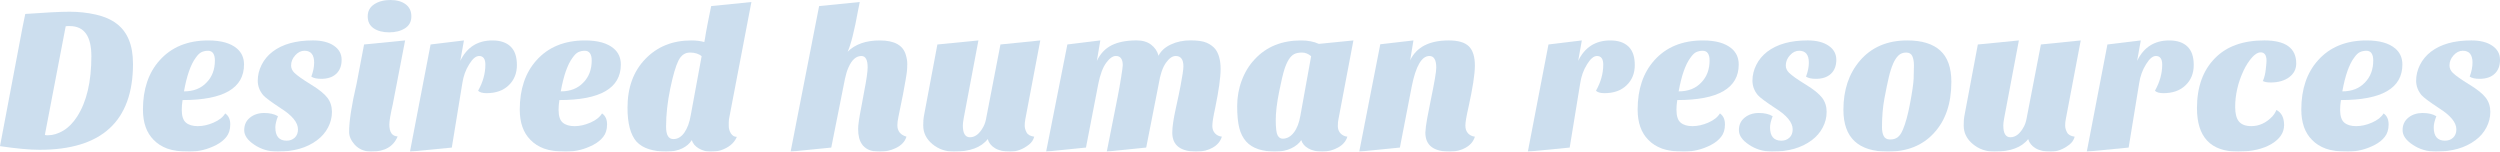 <?xml version="1.0" encoding="UTF-8"?>
<svg id="_レイヤー_2" data-name="レイヤー 2" xmlns="http://www.w3.org/2000/svg" viewBox="0 0 1113.02 67.5">
  <defs>
    <style>
      .cls-1 {
        opacity: .2;
      }

      .cls-2 {
        fill: #005bac;
        stroke-width: 0px;
      }
    </style>
  </defs>
  <g id="_レイヤー_1-2" data-name="レイヤー 1">
    <g class="cls-1">
      <path class="cls-2" d="m59.22,28.35c0,25.56-13.86,38.34-41.58,38.34-4.44,0-10.32-.54-17.64-1.62L10.08,11.88c.48-2.4.87-4.29,1.17-5.67,9.12-.66,15.7-.99,19.75-.99s7.93.42,11.65,1.26c3.72.84,6.81,2.19,9.27,4.05,4.86,3.66,7.29,9.6,7.29,17.82Zm-18.54-3.33c0-8.94-3.21-13.41-9.63-13.41h-.9c-.3,0-.6.03-.9.09l-9.27,48.33c.24.12.48.18.72.18h.72c2.22,0,4.48-.69,6.79-2.07,2.31-1.38,4.36-3.48,6.17-6.3,4.2-6.54,6.3-15.48,6.3-26.82Z"/>
      <path class="cls-2" d="m100.26,50.49c1.5,1.02,2.25,2.65,2.25,4.9s-.57,4.1-1.71,5.54c-1.14,1.44-2.64,2.64-4.5,3.6-3.84,1.98-7.83,2.97-11.97,2.97s-7.42-.45-9.85-1.35c-2.43-.9-4.45-2.19-6.07-3.87-3.18-3.18-4.77-7.68-4.77-13.5,0-9.06,2.46-16.35,7.38-21.87,5.28-5.94,12.51-8.91,21.69-8.91,5.7,0,9.96,1.2,12.78,3.6,2.1,1.8,3.15,4.17,3.15,7.11,0,10.56-9.12,15.84-27.36,15.84-.24,1.56-.36,3-.36,4.32,0,2.76.61,4.67,1.85,5.71,1.23,1.05,2.98,1.58,5.27,1.58s4.63-.52,7.06-1.58c2.43-1.05,4.15-2.41,5.17-4.09Zm-18.36-9.81c4.26,0,7.62-1.32,10.08-3.96,2.46-2.52,3.69-5.79,3.69-9.81,0-1.38-.26-2.44-.77-3.19-.51-.75-1.28-1.12-2.29-1.12s-1.97.2-2.83.58c-.87.39-1.75,1.25-2.66,2.56-2.22,3-3.96,7.98-5.22,14.94Z"/>
      <path class="cls-2" d="m138.6,34.11c.84-2.22,1.26-4.29,1.26-6.21,0-3.54-1.44-5.31-4.32-5.31-1.5,0-2.87.67-4.09,2.02-1.23,1.35-1.85,2.87-1.85,4.54,0,1.2.48,2.28,1.44,3.24,1.38,1.32,3.84,3.06,7.38,5.22,3.54,2.16,5.99,4.13,7.34,5.9,1.35,1.77,2.02,3.87,2.02,6.3s-.58,4.76-1.75,6.97c-1.17,2.22-2.81,4.11-4.91,5.67-4.5,3.36-10.35,5.04-17.55,5.04-3.9,0-7.35-1.02-10.35-3.06-3-1.98-4.5-4.14-4.5-6.48s.85-4.2,2.56-5.58c1.71-1.38,3.83-2.07,6.35-2.07s4.56.48,6.12,1.44c-.78,1.98-1.17,3.63-1.17,4.95,0,3.96,1.68,5.94,5.04,5.94,1.44,0,2.64-.45,3.6-1.35.96-.9,1.44-2.13,1.44-3.69,0-3.06-2.58-6.21-7.74-9.45-4.2-2.76-6.78-4.68-7.74-5.76-1.62-1.92-2.43-4.08-2.43-6.48s.57-4.74,1.71-7.02c1.14-2.28,2.76-4.23,4.86-5.85,4.38-3.36,10.38-5.04,18-5.04,3.9,0,7,.78,9.31,2.34,2.31,1.56,3.46,3.66,3.46,6.3s-.8,4.71-2.38,6.21c-1.59,1.5-3.83,2.25-6.71,2.25-1.98,0-3.45-.33-4.41-.99Z"/>
      <path class="cls-2" d="m177.03,60.75c-1.86,4.5-5.76,6.75-11.7,6.75-3.06,0-5.55-1.05-7.47-3.15-1.62-1.86-2.43-3.72-2.43-5.58,0-4.86,1.11-12.03,3.33-21.51l3.33-17.46,18.27-1.8-5.49,28.44c-1.02,4.44-1.53,7.44-1.53,9,0,3.42,1.23,5.19,3.69,5.31Zm-13.32-53.46c0-2.34.97-4.14,2.92-5.4,1.95-1.26,4.33-1.89,7.16-1.89s5.08.63,6.79,1.89c1.71,1.26,2.56,3.06,2.56,5.4s-.94,4.11-2.83,5.31c-1.89,1.2-4.25,1.8-7.06,1.8s-5.12-.6-6.89-1.8c-1.77-1.2-2.65-2.97-2.65-5.31Z"/>
      <path class="cls-2" d="m212.85,40.41c2.16-3.84,3.24-7.71,3.24-11.61,0-2.58-.93-3.87-2.79-3.87-1.44,0-2.91,1.23-4.41,3.69-1.56,2.46-2.58,5.28-3.06,8.46l-4.68,28.62-18.63,1.8,9.18-47.7,14.85-1.8-1.62,9.09c2.94-6.06,7.71-9.09,14.31-9.09,3.48,0,6.17.9,8.06,2.7s2.83,4.54,2.83,8.23-1.21,6.71-3.65,9.04c-2.43,2.34-5.71,3.51-9.85,3.51-1.8,0-3.06-.36-3.78-1.08Z"/>
      <path class="cls-2" d="m268.02,50.49c1.5,1.02,2.25,2.65,2.25,4.9s-.57,4.1-1.71,5.54c-1.14,1.44-2.64,2.64-4.5,3.6-3.84,1.98-7.83,2.97-11.97,2.97s-7.42-.45-9.85-1.35c-2.43-.9-4.45-2.19-6.07-3.87-3.18-3.18-4.77-7.68-4.77-13.5,0-9.06,2.46-16.35,7.38-21.87,5.28-5.94,12.51-8.91,21.69-8.91,5.7,0,9.96,1.2,12.78,3.6,2.1,1.8,3.15,4.17,3.15,7.11,0,10.56-9.12,15.84-27.36,15.84-.24,1.56-.36,3-.36,4.32,0,2.76.61,4.67,1.85,5.71,1.23,1.05,2.98,1.58,5.27,1.58s4.63-.52,7.06-1.58c2.43-1.05,4.15-2.41,5.17-4.09Zm-18.36-9.81c4.26,0,7.62-1.32,10.08-3.96,2.46-2.52,3.69-5.79,3.69-9.81,0-1.38-.26-2.44-.77-3.19-.51-.75-1.28-1.12-2.29-1.12s-1.97.2-2.83.58c-.87.39-1.75,1.25-2.66,2.56-2.22,3-3.96,7.98-5.22,14.94Z"/>
      <path class="cls-2" d="m307.8,18c2.16,0,4.08.24,5.76.72.06-.24.15-.69.27-1.35l.45-2.79c.24-1.2.54-2.79.9-4.77l1.44-7.11,17.91-1.8-9.99,52.2c-.06.36-.09.84-.09,1.44v1.44c0,1.32.33,2.48.99,3.47.66.99,1.53,1.48,2.61,1.48-1.2,2.82-3.63,4.83-7.29,6.03-1.26.36-2.78.54-4.54.54s-3.46-.47-5.08-1.4c-1.62-.93-2.67-2.17-3.15-3.73-.96,1.56-2.4,2.81-4.32,3.73-1.92.93-4.28,1.4-7.07,1.4s-5.34-.36-7.65-1.08c-2.31-.72-4.19-1.86-5.62-3.42-2.64-3.06-3.96-8.07-3.96-15.03,0-9,2.64-16.23,7.92-21.69,5.28-5.52,12.12-8.28,20.52-8.28Zm-.63,5.4c-2.22,0-3.93,1.2-5.13,3.6-1.2,2.4-2.42,6.57-3.65,12.51-1.23,5.94-1.85,11.58-1.85,16.92,0,3.66,1.08,5.49,3.24,5.49,1.92,0,3.55-.96,4.9-2.88,1.35-1.92,2.29-4.47,2.83-7.65l4.86-26.37c-1.26-1.08-3-1.62-5.22-1.62Z"/>
      <path class="cls-2" d="m399.51,55.71c0,2.64,1.35,4.35,4.05,5.13-.66,2.22-2.28,3.93-4.86,5.13-2.16,1.02-4.43,1.53-6.8,1.53s-4.17-.31-5.4-.94c-1.23-.63-2.18-1.45-2.83-2.48-1.08-1.56-1.62-3.81-1.62-6.75,0-1.74.48-5.01,1.44-9.81l1.26-6.84c1.02-5.22,1.53-8.79,1.53-10.71,0-3.36-.93-5.04-2.79-5.04-2.34,0-4.26,1.71-5.76,5.13-.6,1.32-1.11,2.97-1.53,4.95l-6.12,30.69-18.09,1.8,12.69-64.8,18.09-1.8-.72,3.6c-1.68,9.24-3.24,15.42-4.68,18.54,3.36-3.36,8.13-5.04,14.31-5.04,6.54,0,10.41,2.16,11.61,6.48.42,1.38.63,2.67.63,3.87s-.04,2.27-.13,3.2c-.09.93-.29,2.24-.58,3.91l-1.17,6.48-2.07,10.17c-.3,1.38-.45,2.58-.45,3.6Z"/>
      <path class="cls-2" d="m439.74,61.92c-2.88,3.72-7.89,5.58-15.03,5.58-3.72,0-6.93-1.12-9.63-3.38-2.7-2.25-4.05-4.99-4.05-8.23,0-1.8.09-3.15.27-4.05l6.03-32.04,18.27-1.8-6.57,34.74c-.24,1.32-.36,2.37-.36,3.15,0,3.48,1.05,5.22,3.15,5.22,2.34,0,4.35-1.59,6.03-4.77.54-1.02.93-2.19,1.17-3.51l6.39-33.03,17.73-1.8-6.66,35.1c-.18.9-.27,1.83-.27,2.79s.27,1.97.81,3.02c.54,1.05,1.68,1.7,3.42,1.94-.36,1.44-1.17,2.64-2.43,3.6-2.64,2.04-5.39,3.06-8.23,3.06s-5.12-.51-6.79-1.53c-1.68-1.02-2.76-2.37-3.24-4.05Z"/>
      <path class="cls-2" d="m532.8,67.5c-7.26,0-10.89-2.82-10.89-8.46,0-2.46.52-6.07,1.58-10.84,1.05-4.77,1.75-8.11,2.11-10.04.84-4.38,1.26-7.26,1.26-8.64,0-3.06-1.14-4.59-3.42-4.59-1.5,0-2.97,1.04-4.41,3.1s-2.49,5.17-3.15,9.31l-5.58,28.35-17.55,1.8,4.86-24.48c.54-2.7,1.05-5.58,1.53-8.64.48-3.06.72-4.83.72-5.31,0-2.76-1.02-4.14-3.06-4.14-1.38,0-2.82,1.02-4.32,3.06-1.5,2.04-2.67,5.16-3.51,9.36l-5.49,28.35-17.73,1.8,9.45-47.7,14.67-1.8-1.53,9.09c1.56-3.24,3.78-5.56,6.66-6.98,2.88-1.41,6.57-2.12,11.07-2.12,2.58,0,4.71.63,6.39,1.89,1.68,1.26,2.79,2.91,3.33,4.95,1.02-2.1,2.83-3.76,5.45-5,2.61-1.23,5.52-1.85,8.73-1.85s5.61.35,7.2,1.04c1.59.69,2.86,1.61,3.83,2.75,1.62,2.1,2.43,5.07,2.43,8.91s-.81,9.6-2.43,17.46c-.84,3.84-1.26,6.47-1.26,7.88s.41,2.54,1.22,3.38c.81.84,1.81,1.32,3.02,1.44-.6,2.04-1.94,3.66-4.01,4.86-2.07,1.2-4.46,1.8-7.15,1.8Z"/>
      <path class="cls-2" d="m554.8,63c-1.41-1.56-2.43-3.57-3.06-6.03-.63-2.46-.94-5.7-.94-9.72s.69-7.86,2.07-11.52c1.38-3.66,3.33-6.81,5.85-9.45,5.16-5.52,12-8.28,20.52-8.28,3.06,0,5.7.51,7.92,1.53l15.39-1.53-6.66,35.1c-.18.72-.27,1.74-.27,3.06s.41,2.4,1.22,3.24c.81.84,1.81,1.32,3.02,1.44-.6,2.04-2,3.66-4.19,4.86-2.19,1.2-4.52,1.8-6.98,1.8s-4.52-.47-6.17-1.4c-1.65-.93-2.72-2.17-3.19-3.73-.96,1.5-2.46,2.73-4.5,3.69-2.04.96-4.43,1.44-7.16,1.44s-5.21-.36-7.42-1.08c-2.22-.72-4.04-1.86-5.45-3.42Zm18.99-36.54c-.69,1.08-1.34,2.54-1.94,4.37-.6,1.83-1.4,5.19-2.38,10.08-.99,4.89-1.49,9.08-1.49,12.55s.27,5.73.81,6.75c.54,1.02,1.29,1.53,2.25,1.53,1.92,0,3.58-.91,5-2.75,1.41-1.83,2.38-4.36,2.92-7.6l4.77-26.37c-1.26-1.08-2.63-1.62-4.09-1.62s-2.64.24-3.51.72c-.87.48-1.65,1.26-2.34,2.34Z"/>
      <path class="cls-2" d="m645.47,67.5c-7.26,0-10.89-2.82-10.89-8.46.06-1.56.33-3.66.81-6.3l1.62-8.28c1.62-7.8,2.43-12.57,2.43-14.31,0-3.48-1.02-5.22-3.06-5.22-3.42,0-6.03,4.47-7.83,13.41l-5.31,27.36-18.09,1.8,9.36-47.79,14.76-1.71-1.44,8.82c2.82-5.88,8.55-8.82,17.19-8.82,4.2,0,7.18.89,8.96,2.66,1.77,1.77,2.65,4.63,2.65,8.59,0,3.72-.96,9.93-2.88,18.63-.9,3.9-1.35,6.59-1.35,8.05s.41,2.63,1.22,3.47c.81.84,1.81,1.32,3.01,1.44-.6,2.04-1.93,3.66-4,4.86-2.07,1.2-4.46,1.8-7.15,1.8Z"/>
      <path class="cls-2" d="m710.54,40.41c2.16-3.84,3.24-7.71,3.24-11.61,0-2.58-.93-3.87-2.79-3.87-1.44,0-2.91,1.23-4.41,3.69-1.56,2.46-2.58,5.28-3.06,8.46l-4.68,28.62-18.63,1.8,9.18-47.7,14.85-1.8-1.62,9.09c2.94-6.06,7.71-9.09,14.31-9.09,3.48,0,6.17.9,8.06,2.7s2.83,4.54,2.83,8.23-1.21,6.71-3.65,9.04c-2.43,2.34-5.71,3.51-9.85,3.51-1.8,0-3.06-.36-3.78-1.08Z"/>
      <path class="cls-2" d="m765.71,50.49c1.5,1.02,2.25,2.65,2.25,4.9s-.57,4.1-1.71,5.54c-1.14,1.44-2.64,2.64-4.5,3.6-3.84,1.98-7.83,2.97-11.97,2.97s-7.42-.45-9.85-1.35c-2.43-.9-4.45-2.19-6.07-3.87-3.18-3.18-4.77-7.68-4.77-13.5,0-9.06,2.46-16.35,7.38-21.87,5.28-5.94,12.51-8.91,21.69-8.91,5.7,0,9.96,1.2,12.78,3.6,2.1,1.8,3.15,4.17,3.15,7.11,0,10.56-9.12,15.84-27.36,15.84-.24,1.56-.36,3-.36,4.32,0,2.76.61,4.67,1.85,5.71,1.23,1.05,2.98,1.58,5.27,1.58s4.63-.52,7.06-1.58c2.43-1.05,4.15-2.41,5.17-4.09Zm-18.36-9.81c4.26,0,7.62-1.32,10.08-3.96,2.46-2.52,3.69-5.79,3.69-9.81,0-1.38-.26-2.44-.77-3.19-.51-.75-1.28-1.12-2.29-1.12s-1.97.2-2.83.58c-.87.39-1.75,1.25-2.66,2.56-2.22,3-3.96,7.98-5.22,14.94Z"/>
      <path class="cls-2" d="m804.05,34.11c.84-2.22,1.26-4.29,1.26-6.21,0-3.54-1.44-5.31-4.32-5.31-1.5,0-2.87.67-4.09,2.02-1.23,1.35-1.85,2.87-1.85,4.54,0,1.2.48,2.28,1.44,3.24,1.38,1.32,3.84,3.06,7.38,5.22,3.54,2.16,5.99,4.13,7.34,5.9,1.35,1.77,2.02,3.87,2.02,6.3s-.58,4.76-1.75,6.97c-1.17,2.22-2.81,4.11-4.91,5.67-4.5,3.36-10.35,5.04-17.55,5.04-3.9,0-7.35-1.02-10.35-3.06-3-1.98-4.5-4.14-4.5-6.48s.85-4.2,2.56-5.58c1.71-1.38,3.83-2.07,6.35-2.07s4.56.48,6.12,1.44c-.78,1.98-1.17,3.63-1.17,4.95,0,3.96,1.68,5.94,5.04,5.94,1.44,0,2.64-.45,3.6-1.35.96-.9,1.44-2.13,1.44-3.69,0-3.06-2.58-6.21-7.74-9.45-4.2-2.76-6.78-4.68-7.74-5.76-1.62-1.92-2.43-4.08-2.43-6.48s.57-4.74,1.71-7.02c1.14-2.28,2.76-4.23,4.86-5.85,4.38-3.36,10.38-5.04,18-5.04,3.9,0,7,.78,9.31,2.34,2.31,1.56,3.46,3.66,3.46,6.3s-.8,4.71-2.38,6.21c-1.59,1.5-3.83,2.25-6.71,2.25-1.98,0-3.45-.33-4.41-.99Z"/>
      <path class="cls-2" d="m840.5,67.5c-13.2,0-19.8-6.21-19.8-18.63,0-8.82,2.43-16.08,7.29-21.78,5.16-6.06,12.21-9.09,21.15-9.09,6.48,0,11.37,1.5,14.67,4.5,3.3,3,4.95,7.65,4.95,13.95,0,9.6-2.58,17.19-7.74,22.77-5.04,5.52-11.88,8.28-20.52,8.28Zm2.34-39.15c-.72,1.62-1.37,3.65-1.94,6.08-.57,2.43-1.22,5.57-1.94,9.4-.72,3.84-1.08,8.13-1.08,12.87,0,1.56.25,2.85.77,3.87.51,1.02,1.45,1.53,2.83,1.53s2.5-.33,3.38-.99c.87-.66,1.63-1.77,2.29-3.33,1.2-2.76,2.28-6.71,3.24-11.83.96-5.13,1.49-8.8,1.58-11.02.09-2.22.13-4.15.13-5.81s-.24-3.02-.72-4.1c-.48-1.08-1.4-1.62-2.75-1.62s-2.48.42-3.38,1.26c-.9.84-1.71,2.07-2.43,3.69Z"/>
      <path class="cls-2" d="m902.96,61.92c-2.88,3.72-7.89,5.58-15.03,5.58-3.72,0-6.93-1.12-9.63-3.38-2.7-2.25-4.05-4.99-4.05-8.23,0-1.8.09-3.15.27-4.05l6.03-32.04,18.27-1.8-6.57,34.74c-.24,1.32-.36,2.37-.36,3.15,0,3.48,1.05,5.22,3.15,5.22,2.34,0,4.35-1.59,6.03-4.77.54-1.02.93-2.19,1.17-3.51l6.39-33.03,17.73-1.8-6.66,35.1c-.18.9-.27,1.83-.27,2.79s.27,1.97.81,3.02c.54,1.05,1.68,1.7,3.42,1.94-.36,1.44-1.17,2.64-2.43,3.6-2.64,2.04-5.39,3.06-8.23,3.06s-5.12-.51-6.79-1.53c-1.68-1.02-2.76-2.37-3.24-4.05Z"/>
      <path class="cls-2" d="m959.39,40.41c2.16-3.84,3.24-7.71,3.24-11.61,0-2.58-.93-3.87-2.79-3.87-1.44,0-2.91,1.23-4.41,3.69-1.56,2.46-2.58,5.28-3.06,8.46l-4.68,28.62-18.63,1.8,9.18-47.7,14.85-1.8-1.62,9.09c2.94-6.06,7.71-9.09,14.31-9.09,3.48,0,6.17.9,8.06,2.7s2.83,4.54,2.83,8.23-1.21,6.71-3.65,9.04c-2.43,2.34-5.71,3.51-9.85,3.51-1.8,0-3.06-.36-3.78-1.08Z"/>
      <path class="cls-2" d="m1022.3,28.26c0,2.52-1.05,4.56-3.15,6.12-2.1,1.56-4.86,2.34-8.28,2.34-1.44,0-2.58-.21-3.42-.63.66-1.56,1.09-3.31,1.3-5.27.21-1.95.32-3.19.32-3.73,0-2.52-.87-3.78-2.61-3.78-1.2,0-2.48.75-3.82,2.25-1.35,1.5-2.6,3.42-3.74,5.76-2.52,5.4-3.78,10.83-3.78,16.29,0,3,.57,5.17,1.71,6.52,1.14,1.35,2.97,2.02,5.49,2.02,3.48,0,6.6-1.44,9.36-4.32.78-.9,1.38-1.86,1.8-2.88,2.28,1.2,3.42,3.45,3.42,6.75s-1.86,6.15-5.58,8.37c-3.84,2.28-8.82,3.42-14.94,3.42-12.18,0-18.27-6.45-18.27-19.35,0-9.42,2.67-16.83,8.01-22.23,5.16-5.28,12.48-7.92,21.96-7.92s14.22,3.42,14.22,10.26Z"/>
      <path class="cls-2" d="m1061.18,50.49c1.5,1.02,2.25,2.65,2.25,4.9s-.57,4.1-1.71,5.54c-1.14,1.44-2.64,2.64-4.5,3.6-3.84,1.98-7.83,2.97-11.97,2.97s-7.42-.45-9.85-1.35c-2.43-.9-4.45-2.19-6.07-3.87-3.18-3.18-4.77-7.68-4.77-13.5,0-9.06,2.46-16.35,7.38-21.87,5.28-5.94,12.51-8.91,21.69-8.91,5.7,0,9.96,1.2,12.78,3.6,2.1,1.8,3.15,4.17,3.15,7.11,0,10.56-9.12,15.84-27.36,15.84-.24,1.56-.36,3-.36,4.32,0,2.76.61,4.67,1.85,5.71,1.23,1.05,2.98,1.58,5.27,1.58s4.64-.52,7.06-1.58c2.43-1.05,4.15-2.41,5.18-4.09Zm-18.36-9.81c4.26,0,7.62-1.32,10.08-3.96,2.46-2.52,3.69-5.79,3.69-9.81,0-1.38-.26-2.44-.76-3.19-.51-.75-1.28-1.12-2.29-1.12s-1.97.2-2.84.58c-.87.39-1.75,1.25-2.66,2.56-2.22,3-3.96,7.98-5.22,14.94Z"/>
      <path class="cls-2" d="m1099.52,34.11c.84-2.22,1.26-4.29,1.26-6.21,0-3.54-1.44-5.31-4.32-5.31-1.5,0-2.87.67-4.09,2.02-1.23,1.35-1.84,2.87-1.84,4.54,0,1.2.48,2.28,1.44,3.24,1.38,1.32,3.84,3.06,7.38,5.22,3.54,2.16,5.99,4.13,7.33,5.9,1.35,1.77,2.03,3.87,2.03,6.3s-.58,4.76-1.75,6.97c-1.17,2.22-2.81,4.11-4.91,5.67-4.5,3.36-10.35,5.04-17.55,5.04-3.9,0-7.35-1.02-10.35-3.06-3-1.98-4.5-4.14-4.5-6.48s.86-4.2,2.57-5.58c1.71-1.38,3.83-2.07,6.34-2.07s4.56.48,6.12,1.44c-.78,1.98-1.17,3.63-1.17,4.95,0,3.96,1.68,5.94,5.04,5.94,1.44,0,2.64-.45,3.6-1.35.96-.9,1.44-2.13,1.44-3.69,0-3.06-2.58-6.21-7.74-9.45-4.2-2.76-6.78-4.68-7.74-5.76-1.62-1.92-2.43-4.08-2.43-6.48s.57-4.74,1.71-7.02c1.14-2.28,2.76-4.23,4.86-5.85,4.38-3.36,10.38-5.04,18-5.04,3.9,0,7,.78,9.31,2.34,2.31,1.56,3.47,3.66,3.47,6.3s-.8,4.71-2.39,6.21c-1.59,1.5-3.82,2.25-6.71,2.25-1.98,0-3.45-.33-4.41-.99Z"/>
    </g>
  </g>
</svg>